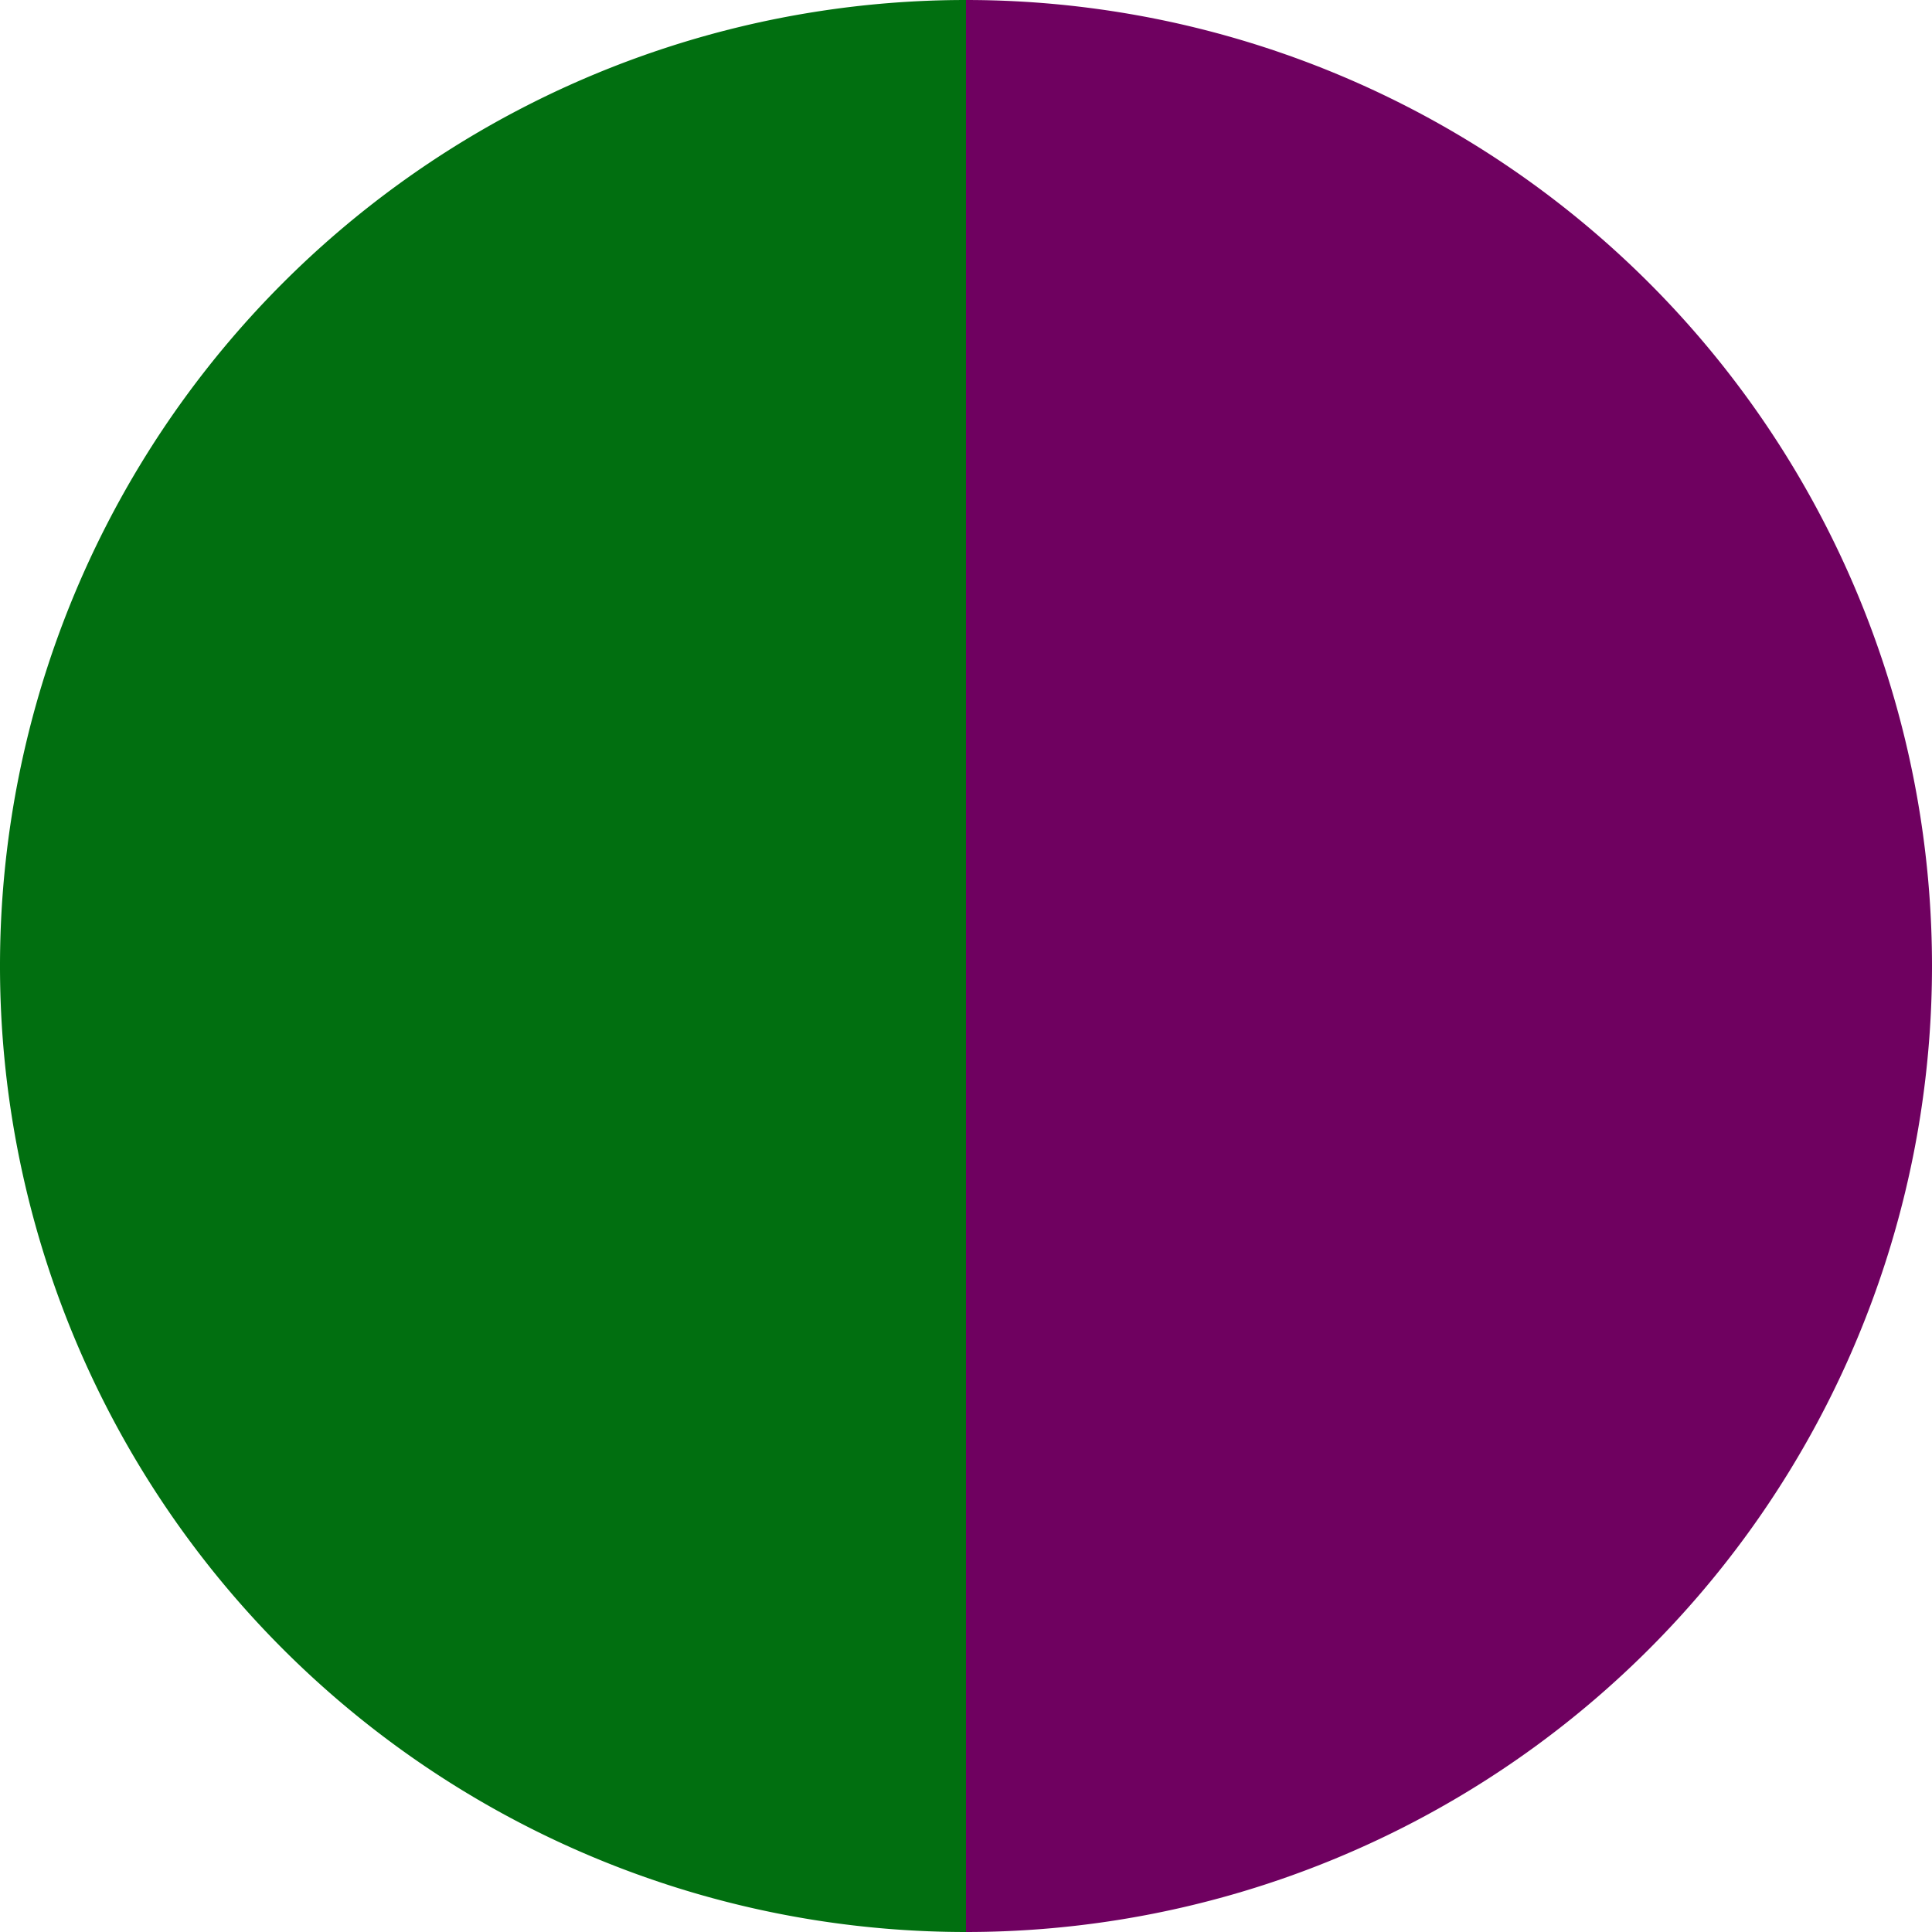 <?xml version="1.0" standalone="no"?>
<svg width="500" height="500" viewBox="-1 -1 2 2" xmlns="http://www.w3.org/2000/svg">
        <path d="M 0 -1 
             A 1,1 0 0,1 0 1             L 0,0
             z" fill="#6f0160" />
            <path d="M 0 1 
             A 1,1 0 0,1 -0 -1             L 0,0
             z" fill="#016f10" />
    </svg>
